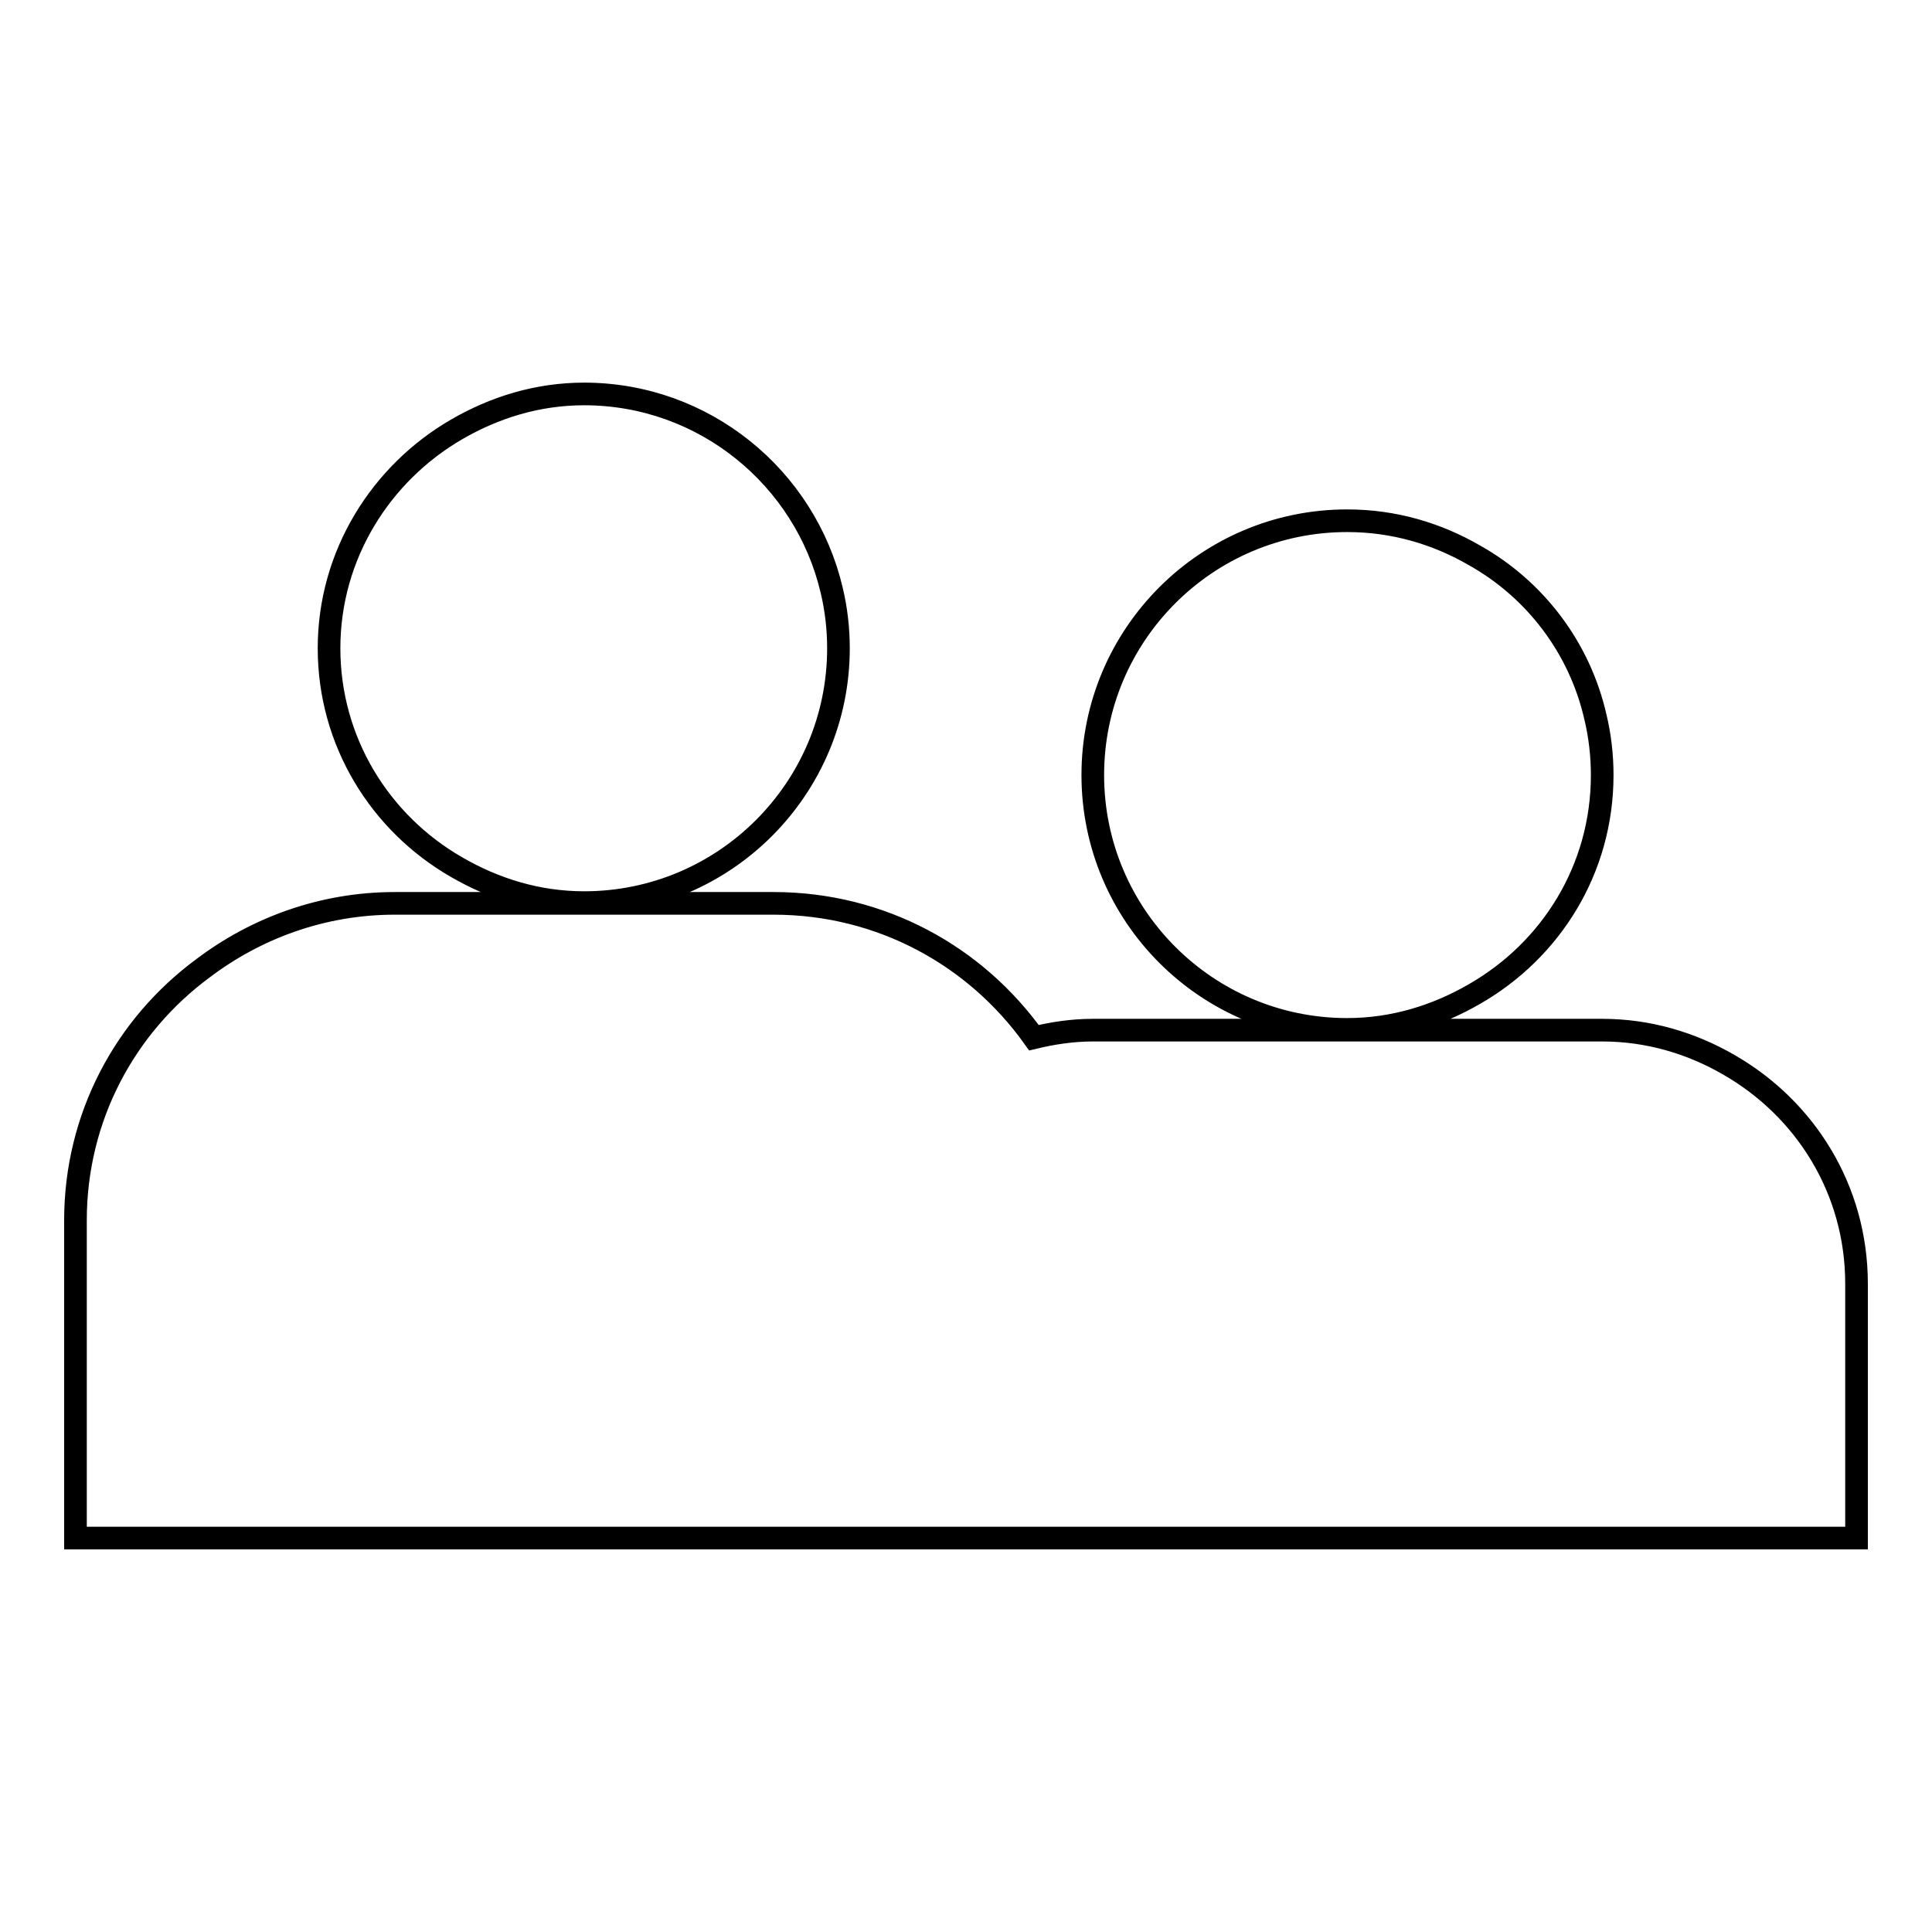 <?xml version="1.0" encoding="utf-8"?>
<!-- Svg Vector Icons : http://www.onlinewebfonts.com/icon -->
<!DOCTYPE svg PUBLIC "-//W3C//DTD SVG 1.1//EN" "http://www.w3.org/Graphics/SVG/1.1/DTD/svg11.dtd">
<svg version="1.1" xmlns="http://www.w3.org/2000/svg" xmlns:xlink="http://www.w3.org/1999/xlink" x="0px" y="0px" viewBox="0 0 256 256" enable-background="new 0 0 256 256" xml:space="preserve">
<g> <path stroke-width="3" fill-opacity="0" stroke="#000000"  d="M229.1,141.1c-5-2.9-10.7-4.6-16.8-4.6h-16.9h-16.9h-33.7c-2.7,0-5.3,0.4-7.8,1 c-7.7-10.8-20.2-17.8-34.5-17.8H77.4H60.6h-8.3c-9.6,0-18.4,3.3-25.4,8.6C16.6,135.9,10,148,10,161.7v42.1h16.9h33.7h50.6h33.7 h50.6h33.7H246v-33.7C246,157.6,239.2,146.9,229.1,141.1z M212.3,102.7c0-2.6-0.3-5.2-0.9-7.7c-2.1-9.2-8-16.9-16-21.4 c-5-2.9-10.7-4.6-16.9-4.6c-18.6,0-33.7,15.1-33.7,33.7s15.1,33.7,33.7,33.7c6.2,0,11.9-1.8,16.9-4.7 C205.5,125.9,212.3,115.2,212.3,102.7z M111.1,85.9c0-2.6-0.3-5.2-0.9-7.7c-3.5-14.9-16.9-26-32.8-26c-6.2,0-11.9,1.8-16.9,4.7 c-10,5.8-16.9,16.6-16.9,29c0,12.4,6.8,23.2,16.9,29c5,2.9,10.7,4.7,16.9,4.7C96,119.6,111.1,104.5,111.1,85.9z"/></g>
</svg>